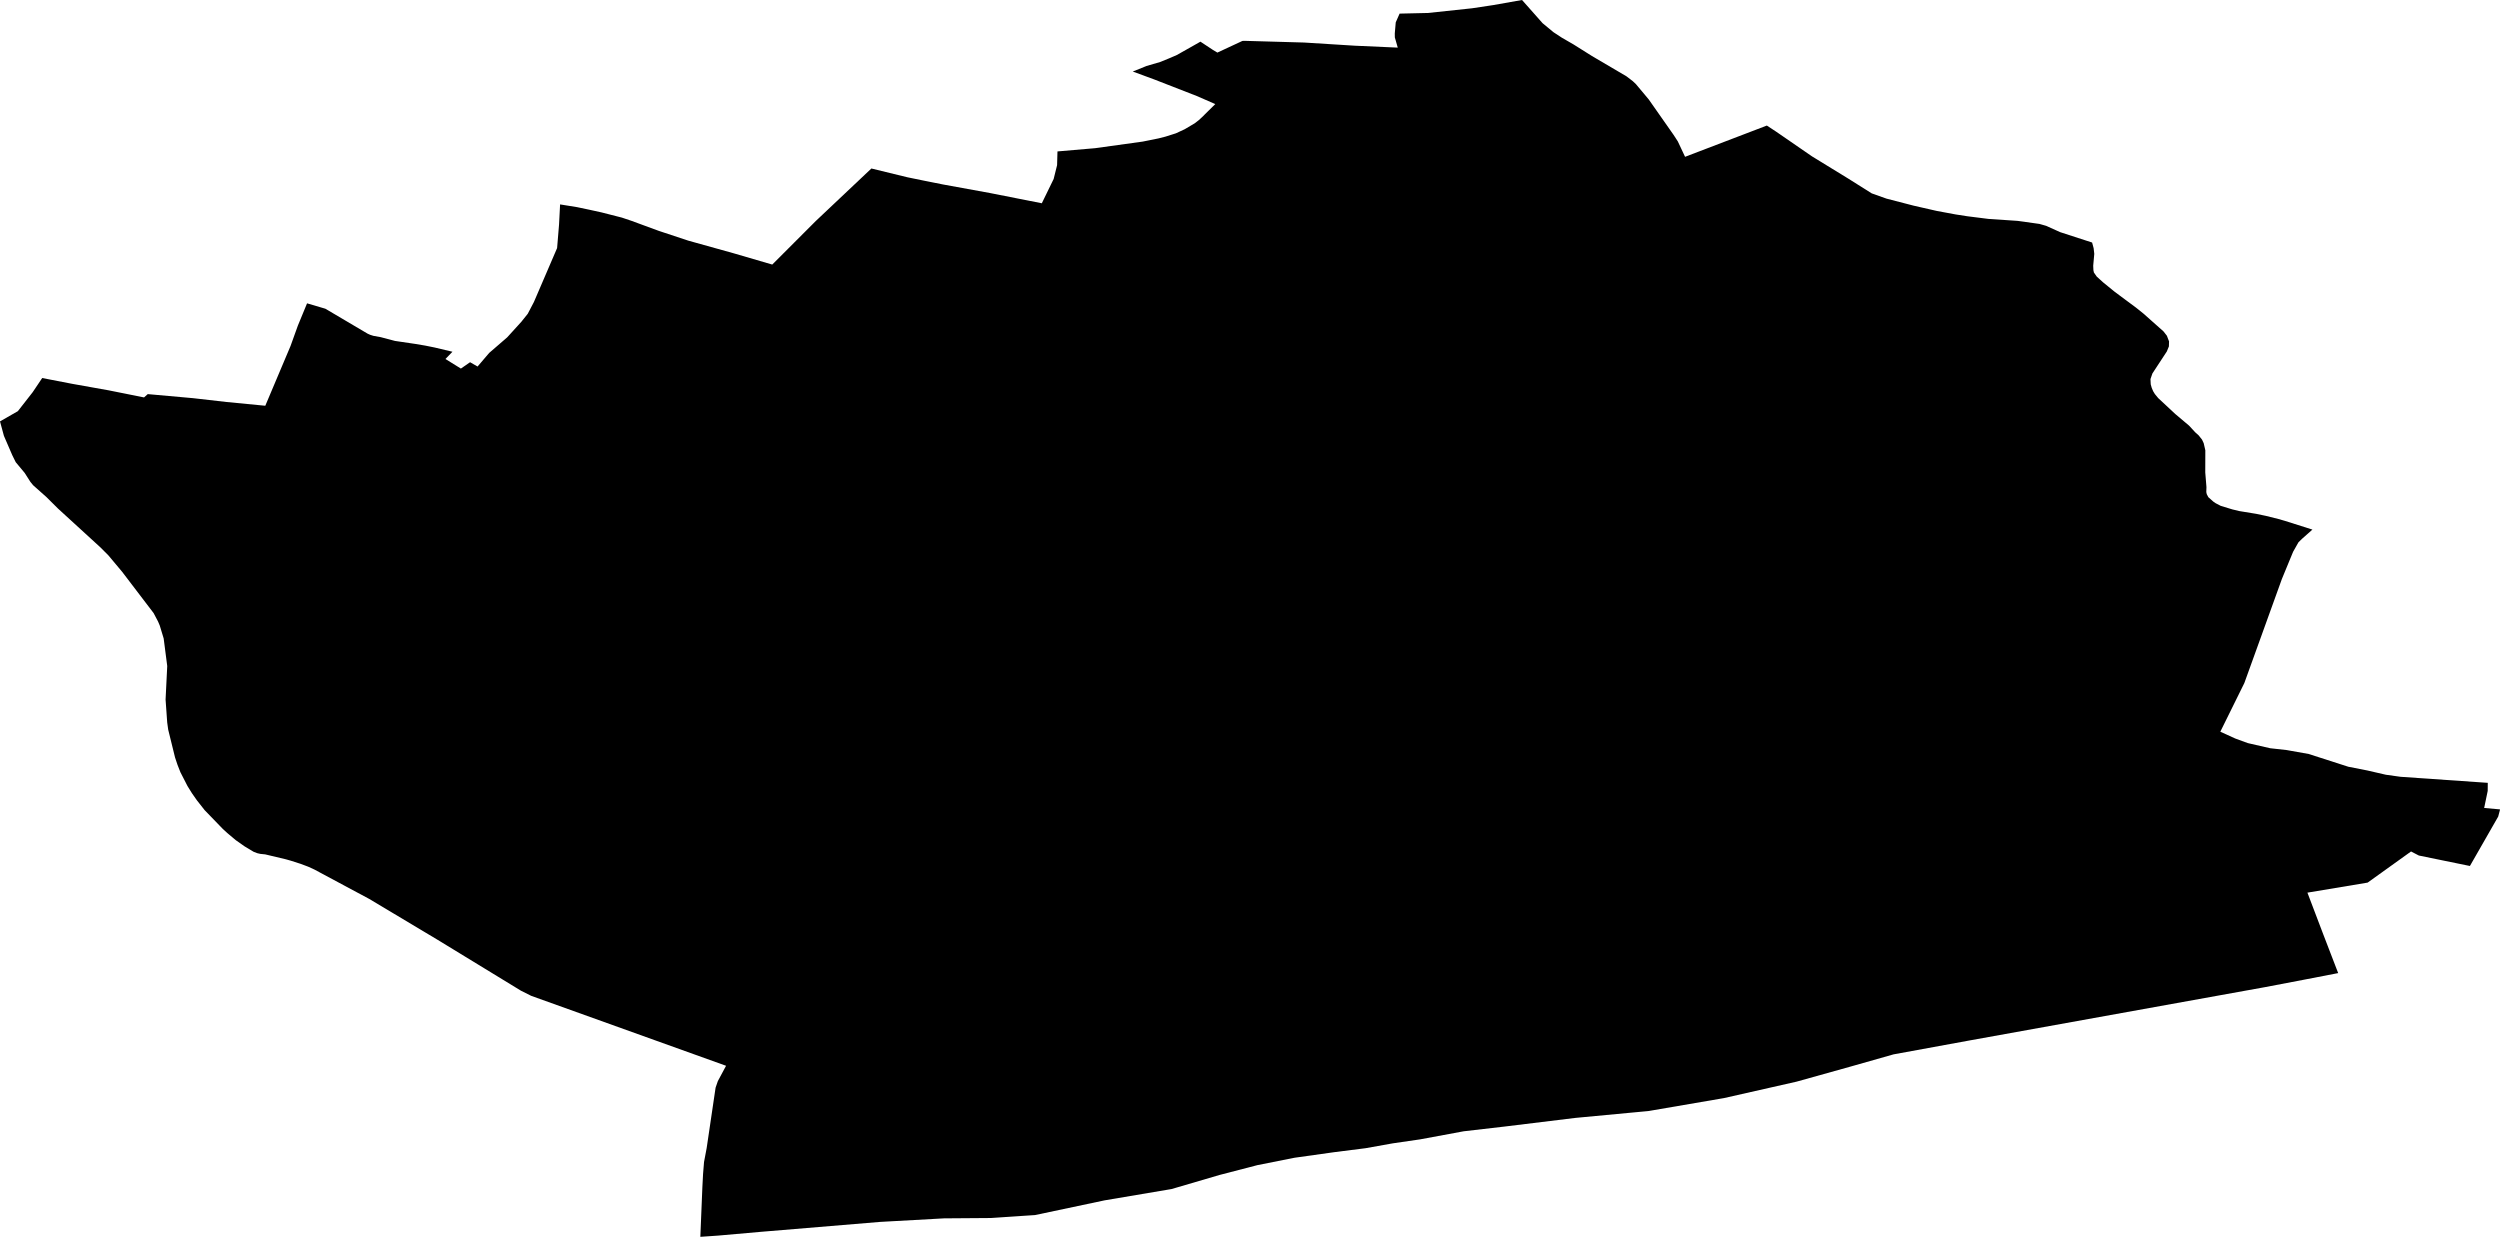 <svg width="1024" height="506.601" class="wof-locality" edtf:cessation="" edtf:inception="" id="wof-%!s(int64=101750317)" mz:is_ceased="-1" mz:is_current="1" mz:is_deprecated="-1" mz:is_superseded="0" mz:is_superseding="0" mz:latitude="50.789892" mz:longitude="-0.676238" mz:max_latitude="50.80043363577607" mz:max_longitude="-0.65646745901575" mz:min_latitude="50.77856185519539" mz:min_longitude="-0.7006771828062" mz:uri="https://data.whosonfirst.org/101/750/317/101750317.geojson" viewBox="0 0 1024.00 506.60" wof:belongsto="1360698607,102191581,404430465,85633159,404227469,1360698757" wof:country="GB" wof:id="101750317" wof:lastmodified="1652217814" wof:name="Bognor Regis" wof:parent_id="404430465" wof:path="101/750/317/101750317.geojson" wof:placetype="locality" wof:repo="sfomuseum-data-whosonfirst" wof:superseded_by="" wof:supersedes="" xmlns="http://www.w3.org/2000/svg" xmlns:edtf="x-urn:namespaces#edtf" xmlns:mz="x-urn:namespaces#mz" xmlns:wof="x-urn:namespaces#wof"><path d="M766.657 79.205,772.709 81.357,783.9 84.255,793.337 86.404,800.988 87.825,805.765 88.567,814.476 89.667,826.417 90.47,835.354 91.718,838.093 92.499,843.837 95.085,856.928 99.339,857.552 101.658,857.814 103.994,857.38 108.822,857.459 110.677,857.662 111.616,858.83 113.296,861.49 115.701,866.083 119.441,870.653 122.847,874.933 126.021,877.986 128.472,886.159 135.731,887.554 137.518,888.441 139.84,888.383 141.881,887.535 143.954,881.625 152.969,880.836 155.272,880.939 157.418,881.357 158.902,881.942 160.263,882.633 161.396,883.999 163.057,891.042 169.616,896.626 174.325,899.176 177.083,900.586 178.349,901.95 180.073,902.632 181.518,903.304 184.442,903.275 193.524,903.761 199.508,903.761 199.528,903.703 201.548,903.876 202.384,904.53 203.641,906.517 205.413,907.484 206.091,909.621 207.199,914.378 208.649,917.185 209.327,924.152 210.469,928.137 211.307,933.293 212.595,935.933 213.354,947.169 216.92,942.853 220.745,941.433 222.145,939.252 226.016,934.661 237.149,919.28 279.779,909.444 299.705,915.542 302.483,920.713 304.375,929.886 306.48,936.602 307.224,945.625 308.827,961.873 314.055,969.65 315.582,977.256 317.336,983.279 318.176,1018.992 320.649,1018.963 323.961,1017.514 330.943,1023.938 331.517,1024 331.663,1023.262 334.467,1011.675 354.706,990.767 350.424,987.562 348.762,969.782 361.514,945.118 365.626,951.597 382.677,957.714 398.579,943.374 401.351,927.714 404.338,806.373 426.235,775.623 431.862,757.703 436.948,735.844 443.052,706.149 449.775,675.41 455.049,674.948 455.106,666.811 455.867,645.299 457.893,616.286 461.437,599.54 463.372,581.639 466.689,570.488 468.312,559.293 470.31,546.467 471.935,530.271 474.209,515.171 477.204,499.483 481.276,479.871 487.032,452.471 491.659,423.948 497.69,405.548 498.898,386.653 499.039,360.46 500.494,311.952 504.53,294.134 506.1,286.859 506.601,287.689 486.322,287.972 480.909,288.373 475.956,289.454 470.219,293.102 445.513,294.032 442.816,297.395 436.542,217.597 407.899,213.385 405.79,179.042 384.824,151.279 368.224,128.779 356.161,126.215 354.987,123.191 353.849,119.088 352.533,117.099 351.969,108.644 349.958,106.613 349.748,105.372 349.463,103.909 348.905,100.16 346.655,96.583 344.136,93.083 341.202,91.288 339.557,83.814 331.829,80.64 327.794,78.618 324.897,76.793 321.96,73.895 316.304,72.698 313.249,71.697 310.259,68.892 298.854,68.482 295.871,67.821 286.532,68.498 272.812,67.038 261.506,65.442 256.238,64.733 254.564,62.923 251.128,50.05 234.236,44.42 227.508,41.191 224.264,23.724 208.28,19.023 203.603,13.571 198.751,12.458 197.385,10.096 193.692,6.502 189.382,6.47 189.361,5.038 186.47,1.61 178.538,0 172.604,7.313 168.415,13.379 160.65,17.287 154.841,29.643 157.228,44.36 159.85,59.002 162.784,60.518 161.426,79.106 163.092,92.833 164.662,108.664 166.193,119.008 141.708,122 133.388,125.771 124.244,133.269 126.453,150.568 136.666,151.606 137.136,152.975 137.567,155.95 138.101,161.79 139.645,170.202 140.885,174.16 141.554,177.984 142.326,185.33 144.075,182.454 147.042,188.786 150.967,192.539 148.363,195.612 150.127,200.369 144.556,207.744 138.181,213.576 131.768,213.849 131.417,216.165 128.527,218.699 123.681,228.19 101.603,228.985 91.968,229.412 83.724,236.349 84.843,241.381 85.9,246.379 86.997,254.733 89.132,258.575 90.425,269.929 94.594,281.913 98.562,300.372 103.706,316.313 108.364,334.167 90.505,356.923 69.014,371.612 72.596,378.933 74.095,386.352 75.575,405.481 79.061,426.727 83.259,431.575 73.315,432.984 67.644,433.142 62.022,448.562 60.696,468.03 58,474.575 56.678,477.389 55.96,481.634 54.613,485.23 52.945,489.342 50.513,490.988 49.24,492.709 47.656,493.555 46.79,497.781 42.631,497.002 42.288,490.183 39.316,472.822 32.558,463.974 29.292,465.503 28.684,469.625 27.022,475.193 25.398,478.917 23.878,482.012 22.538,487.522 19.434,491.698 17.065,496.764 20.414,498.639 21.539,508.897 16.76,509.884 16.73,534.155 17.421,554.957 18.72,572.52 19.502,571.324 15.322,571.304 13.698,571.695 9.161,573.275 5.575,584.919 5.312,602.953 3.392,611.568 2.094,623.428 0,631.837 9.49,636.301 13.186,639.689 15.412,644.508 18.196,652.032 22.926,666.193 31.253,668.767 33.22,670.079 34.464,675.325 40.731,685.465 55.198,687.229 57.906,690.205 64.23,723.699 51.426,727.539 53.949,742.207 64.053,757.228 73.264,766.657 79.205 Z"/></svg>